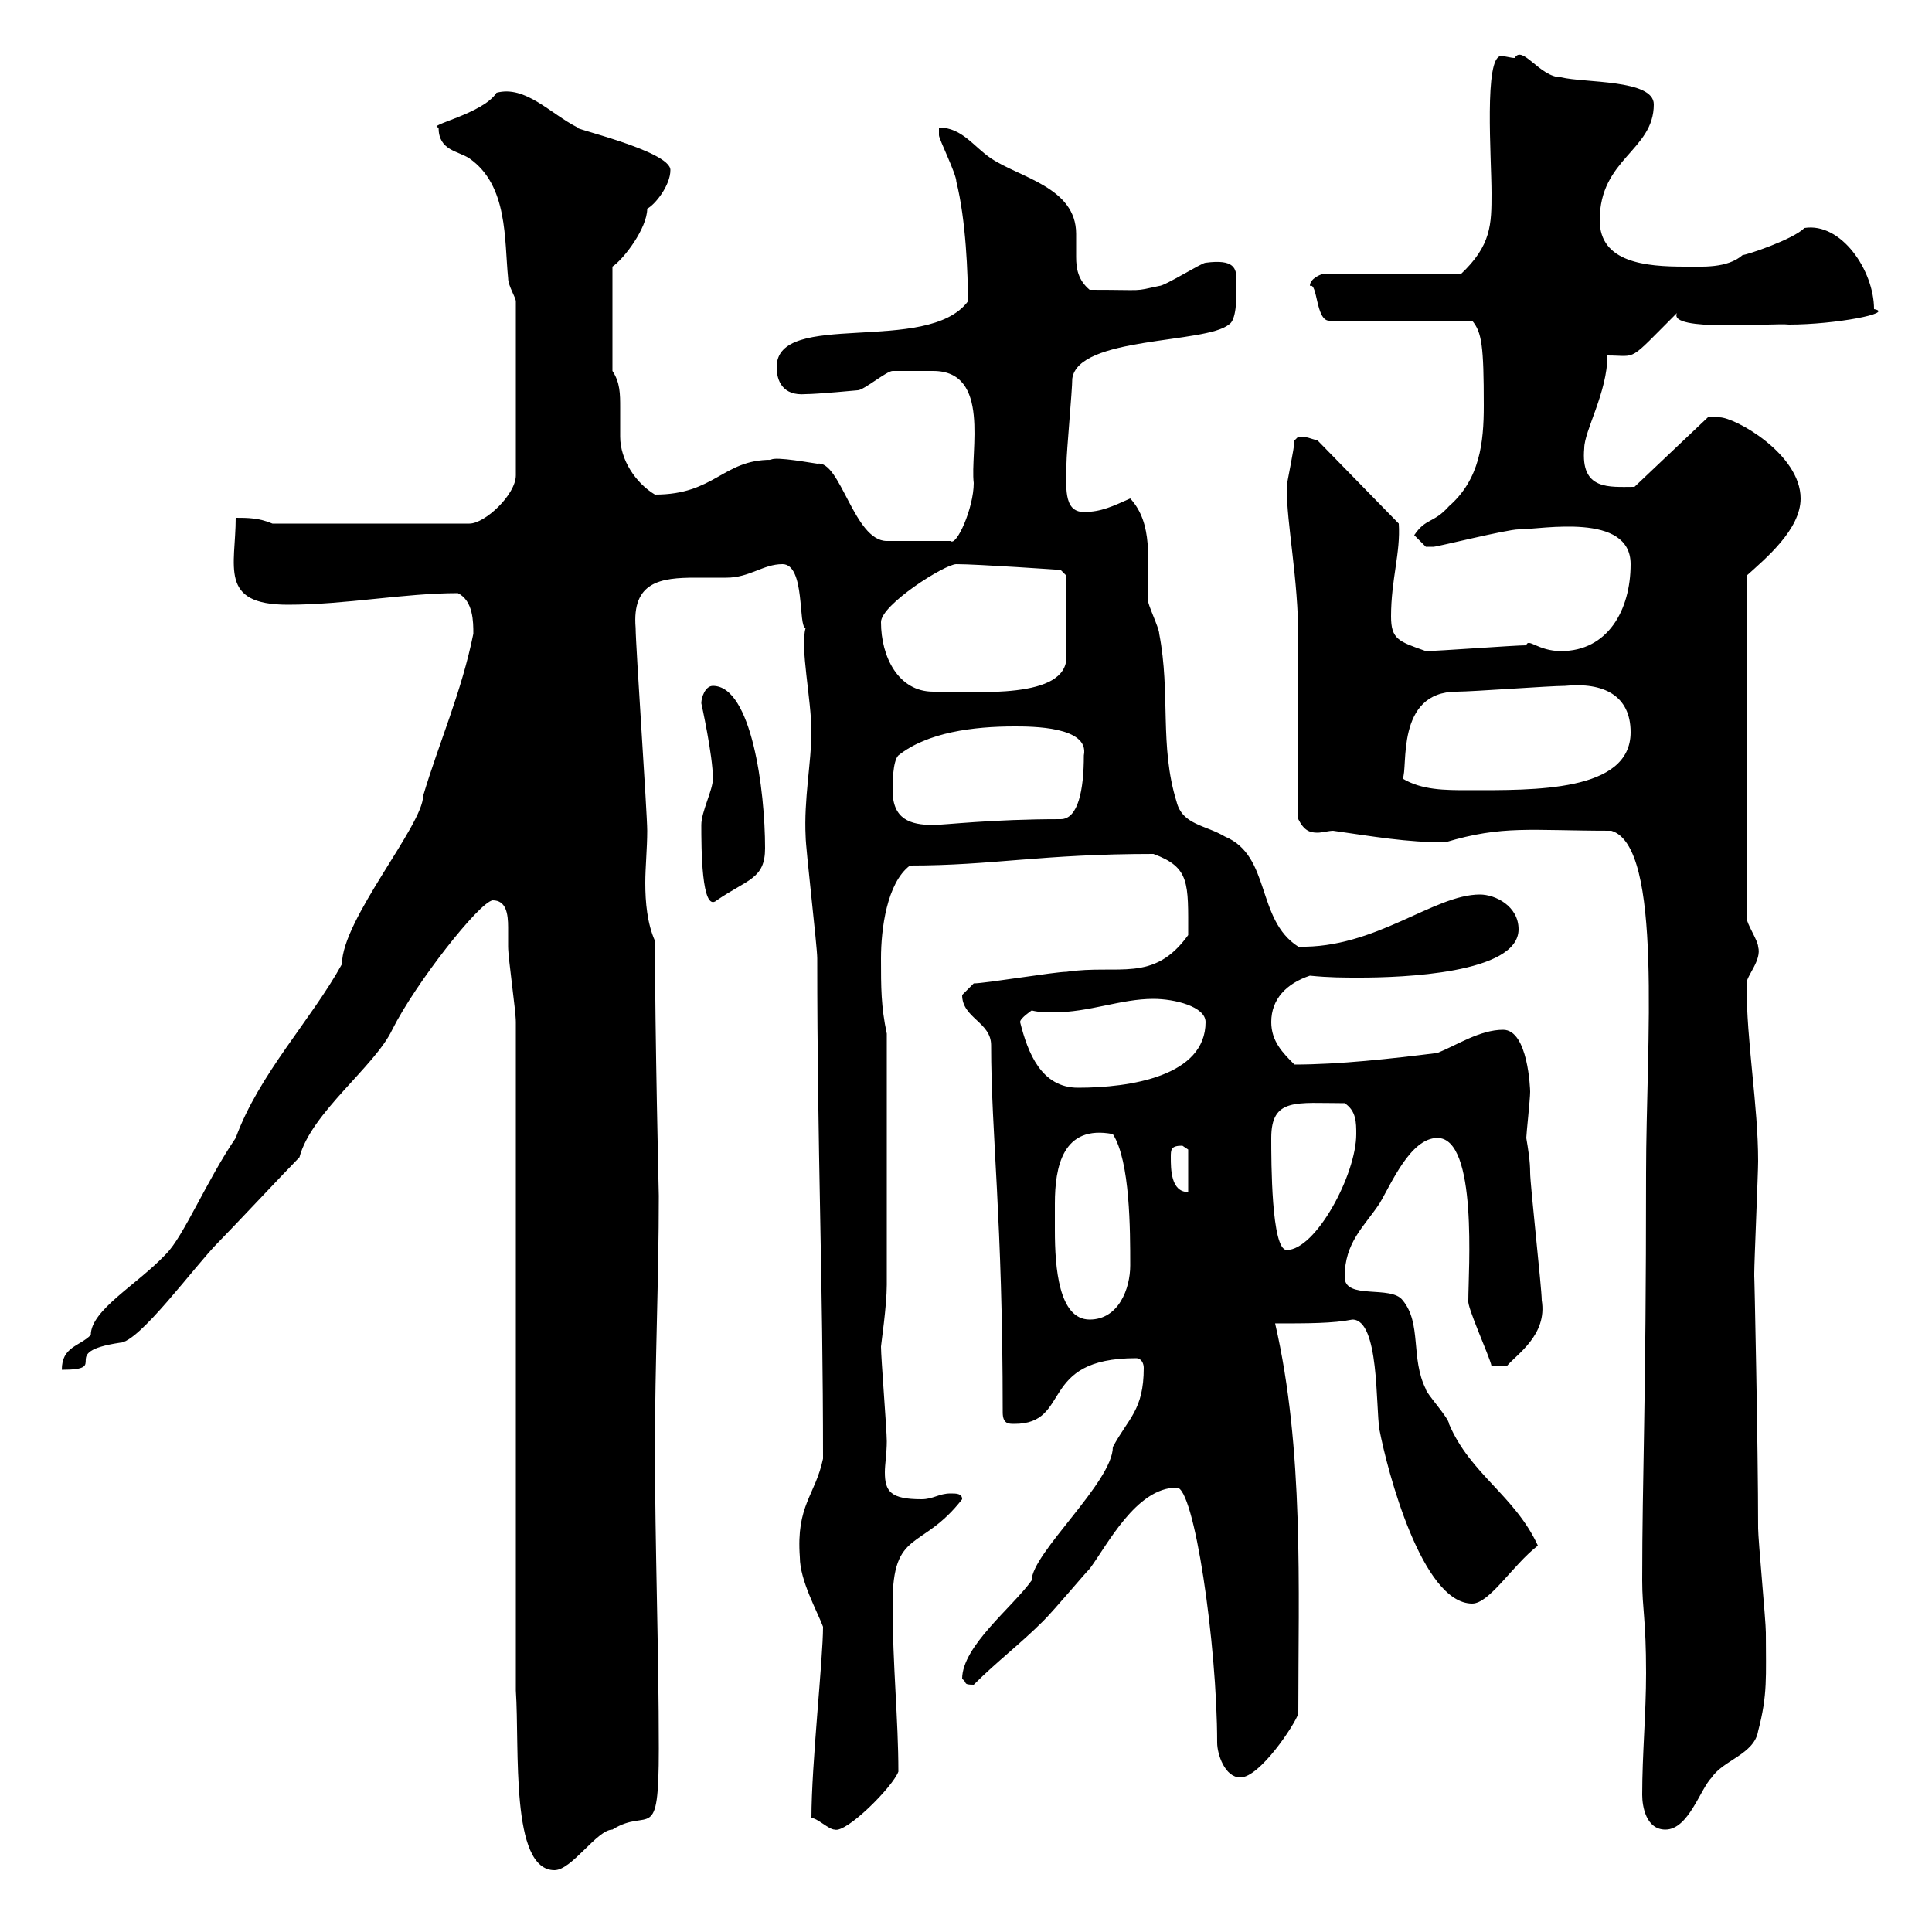 <svg xmlns="http://www.w3.org/2000/svg" xmlns:xlink="http://www.w3.org/1999/xlink" width="300" height="300"><path d="M80.10 262.50C80.70 271.50 79.20 290.40 86.10 290.40C88.80 290.40 92.70 284.10 95.10 284.10C100.80 280.50 102.30 286.80 102.30 271.50C102.30 256.20 101.70 240 101.70 224.70C101.70 211.80 102.30 198.60 102.30 185.70C102.30 185.70 101.70 160.50 101.70 146.10C100.50 143.40 100.20 140.10 100.20 137.10C100.20 134.70 100.50 131.70 100.50 129C100.50 126.30 98.70 100.20 98.70 97.50C98.10 90.30 102.60 89.70 108 89.70C109.80 89.70 111.30 89.70 112.80 89.70C116.40 89.70 118.50 87.60 121.50 87.60C125.10 87.60 123.90 97.50 125.10 97.50C124.20 100.50 126 108.60 126 113.70C126 118.20 124.80 124.20 125.10 129.90C125.10 131.70 126.90 147 126.90 148.80C126.90 178.80 127.80 198.60 127.80 226.50C126.60 232.20 123.60 233.70 124.20 241.80C124.20 245.40 126.90 250.20 127.80 252.60C127.80 257.70 126 273.90 126 282.30C126.90 282.30 128.70 284.10 129.60 284.10C131.40 284.70 138.60 277.50 139.50 275.10C139.50 267 138.60 258.60 138.60 249C138.60 237.30 143.10 240.90 149.40 232.80C149.40 231.90 148.50 231.90 147.60 231.90C145.80 231.90 144.90 232.80 143.10 232.80C138.30 232.80 137.40 231.60 137.40 228.60C137.40 227.40 137.70 225.60 137.70 223.80C137.70 222 136.80 210.90 136.80 209.10C136.80 208.80 137.70 202.80 137.70 199.50L137.70 160.50C136.80 156.30 136.80 153.30 136.80 148.80C136.80 144.30 137.70 137.10 141.30 134.40C154.20 134.40 161.70 132.60 179.10 132.60C184.80 134.70 184.50 137.10 184.50 145.20C179.10 152.70 173.70 149.70 165.60 150.90C163.80 150.90 153 152.70 151.20 152.70C151.20 152.70 149.40 154.50 149.40 154.50C149.40 158.10 153.90 158.70 153.90 162.30C153.90 176.10 155.70 189 155.70 219.30C155.70 221.10 156.60 221.10 157.50 221.10C166.50 221.10 161.10 210.90 176.40 210.90C177.30 210.90 177.60 211.80 177.60 212.40C177.60 219 175.20 220.20 172.80 224.70C172.80 230.10 160.20 241.20 160.20 245.40C157.20 249.60 149.40 255.60 149.40 260.70C150.30 261.30 149.40 261.60 151.20 261.60C154.80 258 158.40 255.30 162 251.70C163.80 249.90 168.30 244.50 169.20 243.60C171.90 240 176.40 231 182.70 231C185.40 230.70 189 255.30 189 270.60C189 272.40 190.20 276 192.60 276C195.60 276 201 267.90 201.60 266.10C201.60 246.60 202.50 225 198 205.50C203.10 205.50 207 205.50 210 204.90C214.20 204.90 213.60 218.40 214.20 222C215.40 228.30 220.80 249 228.60 249C231.30 249 234.90 243 238.80 240C235.20 232.20 228.30 228.90 225 221.10C225 220.20 221.40 216.30 221.40 215.70C219 210.90 220.80 205.50 217.80 201.90C216 199.50 208.80 201.90 208.80 198.30C208.80 192.90 211.80 190.50 214.20 186.90C216 183.90 219 176.70 223.20 176.70C229.50 176.70 228 197.40 228 201.90C227.70 202.80 231.30 210.60 231.60 212.10L234 212.10C235.50 210.30 240.30 207.30 239.40 201.90C239.40 200.10 237.60 183.90 237.60 182.10C237.60 180.30 237.30 178.50 237 176.70C237 176.10 237.60 170.70 237.60 169.50C237.60 169.20 237.30 159.90 233.40 159.90C229.80 159.90 226.20 162.30 223.20 163.50C216 164.40 207.90 165.30 201 165.30C199.20 163.50 197.40 161.70 197.40 158.70C197.40 155.10 199.80 152.70 203.40 151.50C206.40 151.80 208.50 151.80 211.20 151.80C217.50 151.80 235.80 151.20 235.80 144.30C235.80 140.70 232.20 138.90 229.80 138.90C222.60 138.90 213.60 147.30 201.60 147C195 142.80 197.40 132.90 190.20 129.90C187.20 128.10 183.60 128.10 182.70 124.50C180 115.80 181.80 107.70 180 98.40C180 97.50 178.20 93.90 178.20 93C178.20 87 179.10 81.30 175.50 77.40C172.80 78.60 171 79.50 168.30 79.50C165 79.50 165.60 75.30 165.60 72C165.60 70.20 166.50 60.60 166.50 58.80C167.40 52.20 187.20 53.40 190.80 50.40C192 49.80 192 46.20 192 45C192 44.70 192 43.80 192 43.50C192 41.70 191.70 40.20 187.20 40.80C186.60 40.80 180.90 44.40 180 44.40C175.80 45.30 178.20 45 169.20 45C167.40 43.50 167.10 41.70 167.10 39.90C167.10 39 167.10 37.50 167.10 36.30C167.10 29.10 158.40 27.60 153.90 24.60C151.20 22.80 149.40 19.80 145.80 19.80C145.80 19.80 145.80 21 145.80 21C145.80 21.60 148.50 27 148.50 28.20C150 34.20 150.30 42.60 150.30 46.80C144 55.20 120.60 48 120.60 57C120.60 59.10 121.50 61.50 125.10 61.20C126.90 61.20 133.20 60.60 133.20 60.60C134.10 60.60 137.70 57.60 138.60 57.60C139.50 57.60 143.10 57.60 144.90 57.60C153.90 57.60 150.60 70.20 151.20 75C151.20 78.90 148.50 84.90 147.60 84L137.70 84C132.60 84 130.50 71.40 126.90 72C126.60 72 120.30 70.80 119.70 71.40C112.20 71.40 111 76.80 101.70 76.80C98.70 75 96.30 71.40 96.30 67.80C96.30 66.60 96.30 64.80 96.30 63.30C96.30 61.20 96.30 59.40 95.10 57.60L95.10 41.40C96.90 40.20 100.50 35.40 100.50 32.40C101.70 31.80 104.10 28.80 104.10 26.40C104.10 23.40 88.20 19.80 89.70 19.80C85.50 17.70 81.60 13.20 77.10 14.40C75 17.70 66 19.50 68.10 19.80C68.10 23.40 71.10 23.40 72.90 24.60C78.90 28.80 78.30 37.20 78.90 43.20C78.90 44.40 80.10 46.20 80.10 46.80L80.10 73.80C80.10 76.80 75.30 81.30 72.90 81.30L42.30 81.30C40.20 80.40 38.40 80.40 36.60 80.40C36.60 87.90 33.90 93.90 44.70 93.90C53.70 93.90 62.70 92.10 71.10 92.10C73.50 93.30 73.50 96.60 73.50 98.40C71.70 107.40 68.10 115.50 65.70 123.60C65.70 128.10 53.10 142.80 53.10 149.70C48.30 158.40 40.20 166.80 36.60 176.70C32.10 183.30 28.50 192 25.80 194.70C21.30 199.50 14.10 203.40 14.10 207.30C12.30 209.10 9.60 209.10 9.60 212.70C17.40 212.70 8.70 210 18.60 208.50C21.60 208.50 30.30 196.50 33.90 192.90C35.70 191.10 44.70 181.50 46.50 179.70C48.30 172.80 58.20 165.60 60.90 159.90C64.50 152.70 74.40 140.10 76.50 139.80C78.60 139.80 78.90 141.90 78.90 144C78.90 145.20 78.90 146.10 78.90 147C78.90 148.80 80.10 156.90 80.10 158.70ZM255 278.70C255 280.50 255.60 284.10 258.60 284.10C262.20 284.10 264 277.80 265.80 276C267.60 273.30 272.40 272.40 273 268.80C274.50 263.10 274.20 260.40 274.20 253.50C274.20 251.70 273 239.10 273 237.30C273 224.70 272.40 196.80 272.40 198.30C272.40 197.70 272.40 197.70 272.40 197.70C272.40 195.90 273 182.10 273 180.30C273 171.60 271.20 162 271.20 152.70C271.20 151.50 273.60 149.10 273 147C273 146.10 271.20 143.40 271.20 142.50L271.20 89.40C274.20 86.70 279.60 82.20 279.60 77.40C279.60 70.50 269.40 64.80 267 64.80C265.80 64.80 265.20 64.80 265.20 64.80L253.80 75.60C249.90 75.60 245.40 76.20 246 69.60C246 66.90 249.60 60.90 249.60 55.20C254.40 55.20 252.60 56.40 260.40 48.60C258.90 51.60 275.40 50.10 277.80 50.40C285 50.40 294.30 48.60 291 48C291 42 285.90 34.50 280.20 35.40C278.40 37.20 271.20 39.60 270.60 39.60C268.20 41.70 264.30 41.40 261.60 41.40C255.60 41.40 248.40 40.80 248.40 34.20C248.40 24.60 256.80 23.40 256.80 16.20C256.80 12.30 246 12.90 242.40 12C239.10 12 236.40 6.90 235.20 9C234.60 9 233.70 8.70 233.10 8.70C230.40 8.70 231.60 24.60 231.60 30C231.60 34.80 231.60 38.10 226.80 42.60L205.20 42.60C205.20 42.60 203.40 43.20 203.40 44.40C204.60 43.80 204.30 49.80 206.40 49.80L228.60 49.80C230.10 51.60 230.40 53.70 230.40 63C230.40 68.70 229.80 74.40 225 78.60C222.60 81.30 221.40 80.40 219.60 83.10C219.60 83.10 221.40 84.90 221.40 84.90C222.60 84.90 222.60 84.90 222.60 84.90C223.20 84.90 234 82.20 235.80 82.20C239.40 82.20 253.20 79.50 253.20 87.60C253.20 94.80 249.60 101.10 242.40 101.10C238.80 101.10 237.30 99 237 100.20C235.20 100.20 223.20 101.10 221.40 101.10C217.20 99.60 216 99.30 216 95.70C216 90 217.50 85.80 217.20 81.30L204.60 68.40C203.40 68.10 203.10 67.80 201.60 67.80C201.60 67.80 201 68.40 201 68.40C201 69.60 199.80 75 199.80 75.60C199.80 81.60 201.60 89.70 201.60 99.30C201.60 103.80 201.60 122.70 201.60 127.20C202.50 129 203.40 129.30 204.60 129.30C205.20 129.30 206.40 129 207 129C213.30 129.90 218.40 130.80 224.40 130.80C233.40 128.10 237.60 129 250.20 129C258.30 131.40 255.60 162.30 255.60 182.10C255.60 219 255 228.90 255 245.40C255 249.90 255.60 251.40 255.60 259.80C255.60 266.10 255 272.40 255 278.70ZM163.80 186.90C163.80 181.20 165 174.60 172.80 176.10C175.50 180.30 175.50 191.10 175.50 196.50C175.50 200.10 173.70 204.90 169.20 204.90C164.40 204.90 163.80 196.80 163.80 191.10C163.80 189.30 163.80 187.80 163.80 186.90ZM197.40 176.70C197.40 170.40 201.30 171.30 208.80 171.30C210.60 172.50 210.60 174.30 210.60 176.10C210.60 182.40 204.30 194.10 199.80 194.10C197.40 194.10 197.40 180.30 197.40 176.70ZM181.80 179.70C181.80 178.50 181.80 177.90 183.60 177.90C183.60 177.90 184.50 178.50 184.50 178.50L184.50 185.10C181.80 185.10 181.80 181.50 181.80 179.70ZM158.40 158.70C158.40 158.10 160.20 156.90 160.20 156.90C161.40 157.20 162.60 157.20 163.50 157.20C169.20 157.20 174 155.10 179.10 155.10C182.40 155.10 187.20 156.30 187.20 158.70C187.20 167.10 175.50 168.90 167.40 168.90C161.70 168.90 159.60 163.50 158.40 158.70ZM108.90 128.10C108.90 131.40 108.90 141.90 111.30 139.80C116.10 136.50 118.80 136.50 118.80 131.70C118.80 122.70 116.70 106.50 110.70 106.50C109.50 106.50 108.90 108.30 108.90 109.20C108.90 109.20 110.70 117.30 110.70 120.90C110.70 122.70 108.90 126 108.90 128.10ZM138.60 122.70C138.60 121.80 138.60 118.20 139.50 117.30C144 113.70 151.20 112.80 157.50 112.80C160.20 112.80 169.20 112.80 168.30 117.30C168.30 122.70 167.40 127.20 164.70 127.20C153.90 127.20 146.70 128.10 144.90 128.10C141.30 128.10 138.60 127.20 138.60 122.70ZM217.80 120.90C218.70 119.40 216.60 107.40 226.20 107.40C228.60 107.40 240.60 106.50 243 106.50C249 105.90 253.20 108 253.20 113.70C253.20 123 238.20 122.70 228 122.70C224.40 122.70 220.80 122.70 217.80 120.90ZM136.80 96.60C136.80 93.90 146.70 87.60 148.50 87.60C151.80 87.60 164.70 88.50 164.70 88.50L165.60 89.40L165.60 102C165.60 108.60 151.80 107.40 144.90 107.40C139.50 107.40 136.80 102 136.80 96.60Z"/></svg>